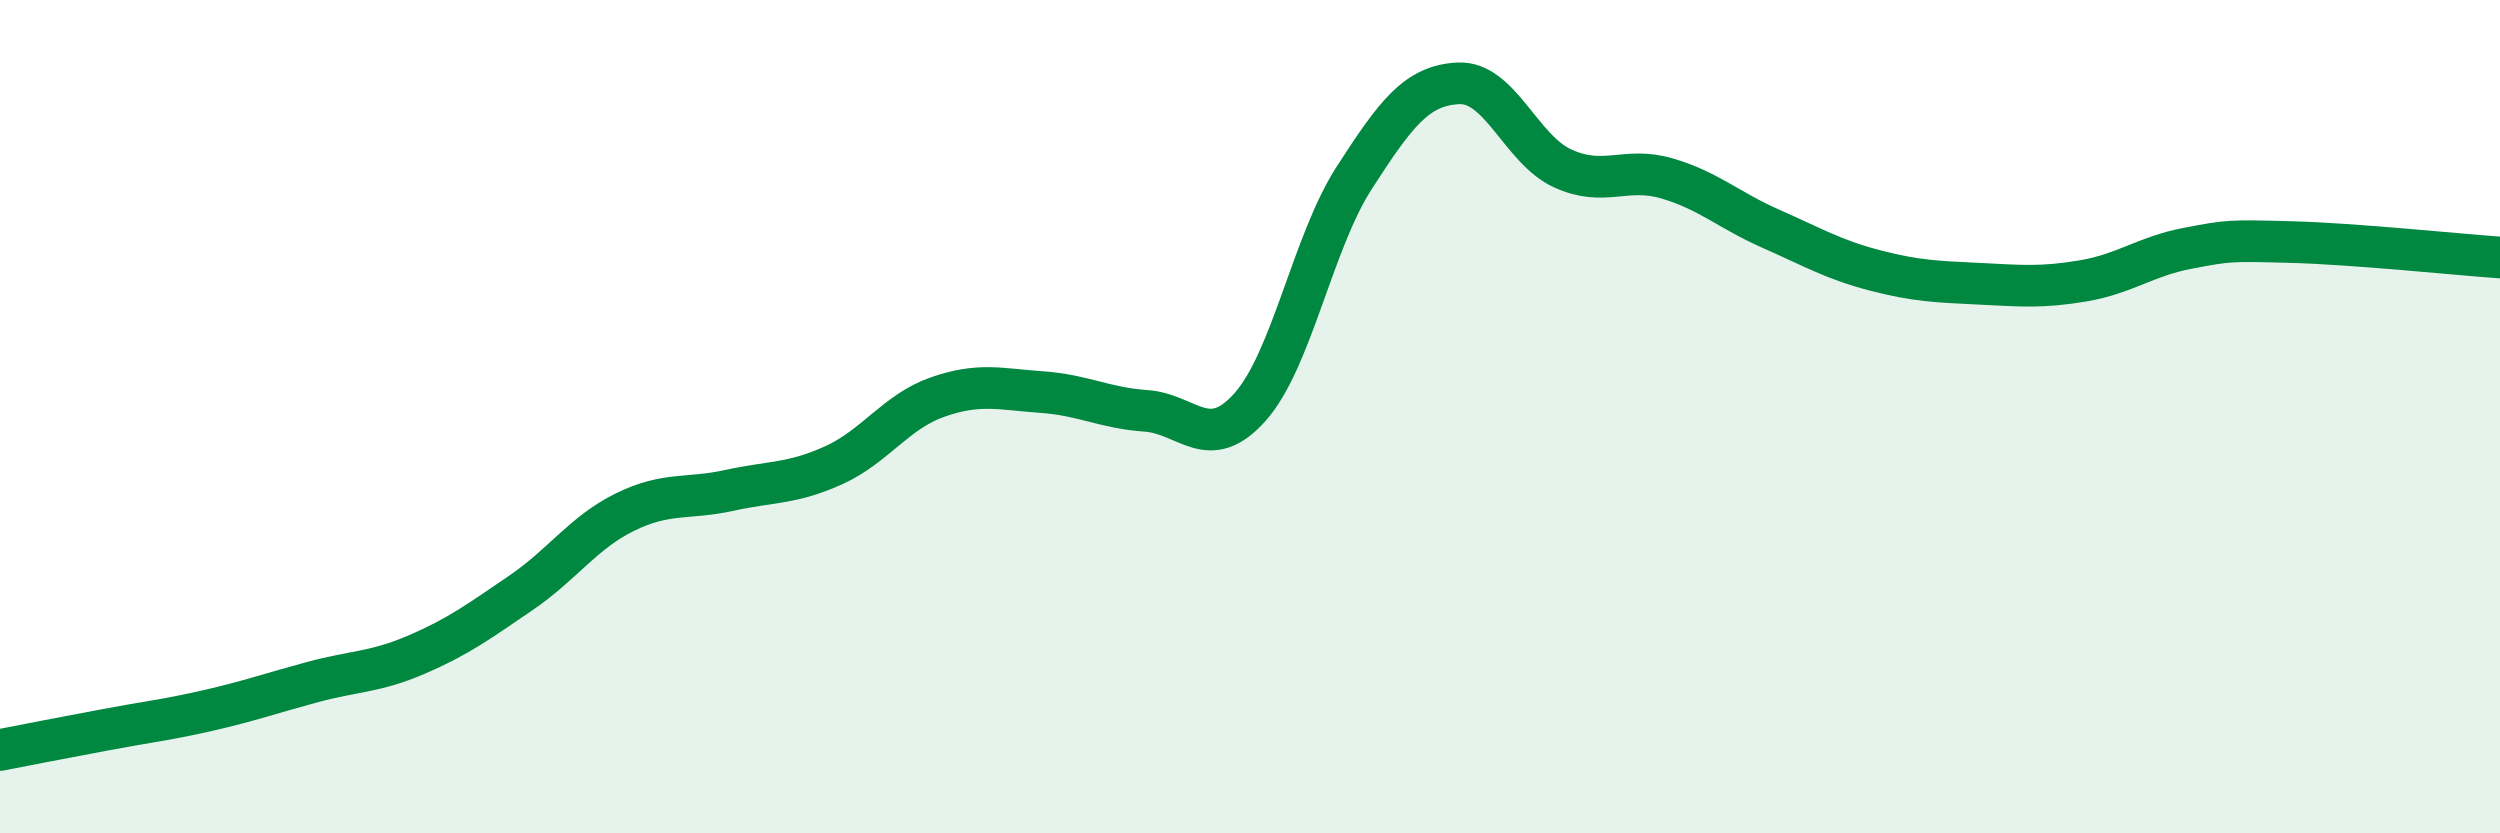 
    <svg width="60" height="20" viewBox="0 0 60 20" xmlns="http://www.w3.org/2000/svg">
      <path
        d="M 0,18 C 0.5,17.9 1.5,17.71 2.5,17.52 C 3.5,17.33 4,17.28 5,17.05 C 6,16.82 6.5,16.64 7.5,16.37 C 8.5,16.1 9,16.14 10,15.71 C 11,15.28 11.5,14.91 12.5,14.23 C 13.5,13.55 14,12.78 15,12.29 C 16,11.8 16.5,11.99 17.5,11.77 C 18.5,11.55 19,11.62 20,11.17 C 21,10.72 21.5,9.88 22.5,9.53 C 23.5,9.18 24,9.34 25,9.41 C 26,9.48 26.5,9.79 27.5,9.86 C 28.5,9.93 29,10.89 30,9.77 C 31,8.65 31.5,5.82 32.5,4.27 C 33.5,2.72 34,2.05 35,2 C 36,1.95 36.5,3.58 37.5,4.04 C 38.5,4.5 39,3.99 40,4.28 C 41,4.57 41.5,5.05 42.5,5.49 C 43.5,5.93 44,6.23 45,6.49 C 46,6.75 46.5,6.76 47.5,6.81 C 48.5,6.86 49,6.91 50,6.74 C 51,6.57 51.5,6.15 52.5,5.96 C 53.5,5.77 53.5,5.77 55,5.81 C 56.5,5.85 59,6.11 60,6.18L60 20L0 20Z"
        fill="#008740"
        opacity="0.1"
        stroke-linecap="round"
        stroke-linejoin="round"
      />
      <path
        d="M 0,18 C 0.5,17.9 1.5,17.71 2.5,17.52 C 3.5,17.33 4,17.28 5,17.05 C 6,16.82 6.5,16.64 7.5,16.37 C 8.5,16.1 9,16.14 10,15.71 C 11,15.28 11.5,14.91 12.5,14.23 C 13.5,13.55 14,12.78 15,12.29 C 16,11.8 16.5,11.99 17.5,11.77 C 18.5,11.55 19,11.62 20,11.17 C 21,10.72 21.5,9.88 22.5,9.53 C 23.5,9.18 24,9.34 25,9.41 C 26,9.48 26.5,9.79 27.5,9.86 C 28.5,9.93 29,10.89 30,9.77 C 31,8.65 31.5,5.82 32.5,4.27 C 33.5,2.72 34,2.05 35,2 C 36,1.95 36.5,3.58 37.5,4.04 C 38.5,4.5 39,3.99 40,4.28 C 41,4.57 41.5,5.05 42.5,5.49 C 43.5,5.93 44,6.23 45,6.49 C 46,6.75 46.5,6.76 47.5,6.81 C 48.5,6.86 49,6.91 50,6.74 C 51,6.57 51.5,6.15 52.5,5.96 C 53.5,5.77 53.5,5.77 55,5.81 C 56.5,5.85 59,6.11 60,6.18"
        stroke="#008740"
        stroke-width="1"
        fill="none"
        stroke-linecap="round"
        stroke-linejoin="round"
      />
    </svg>
  